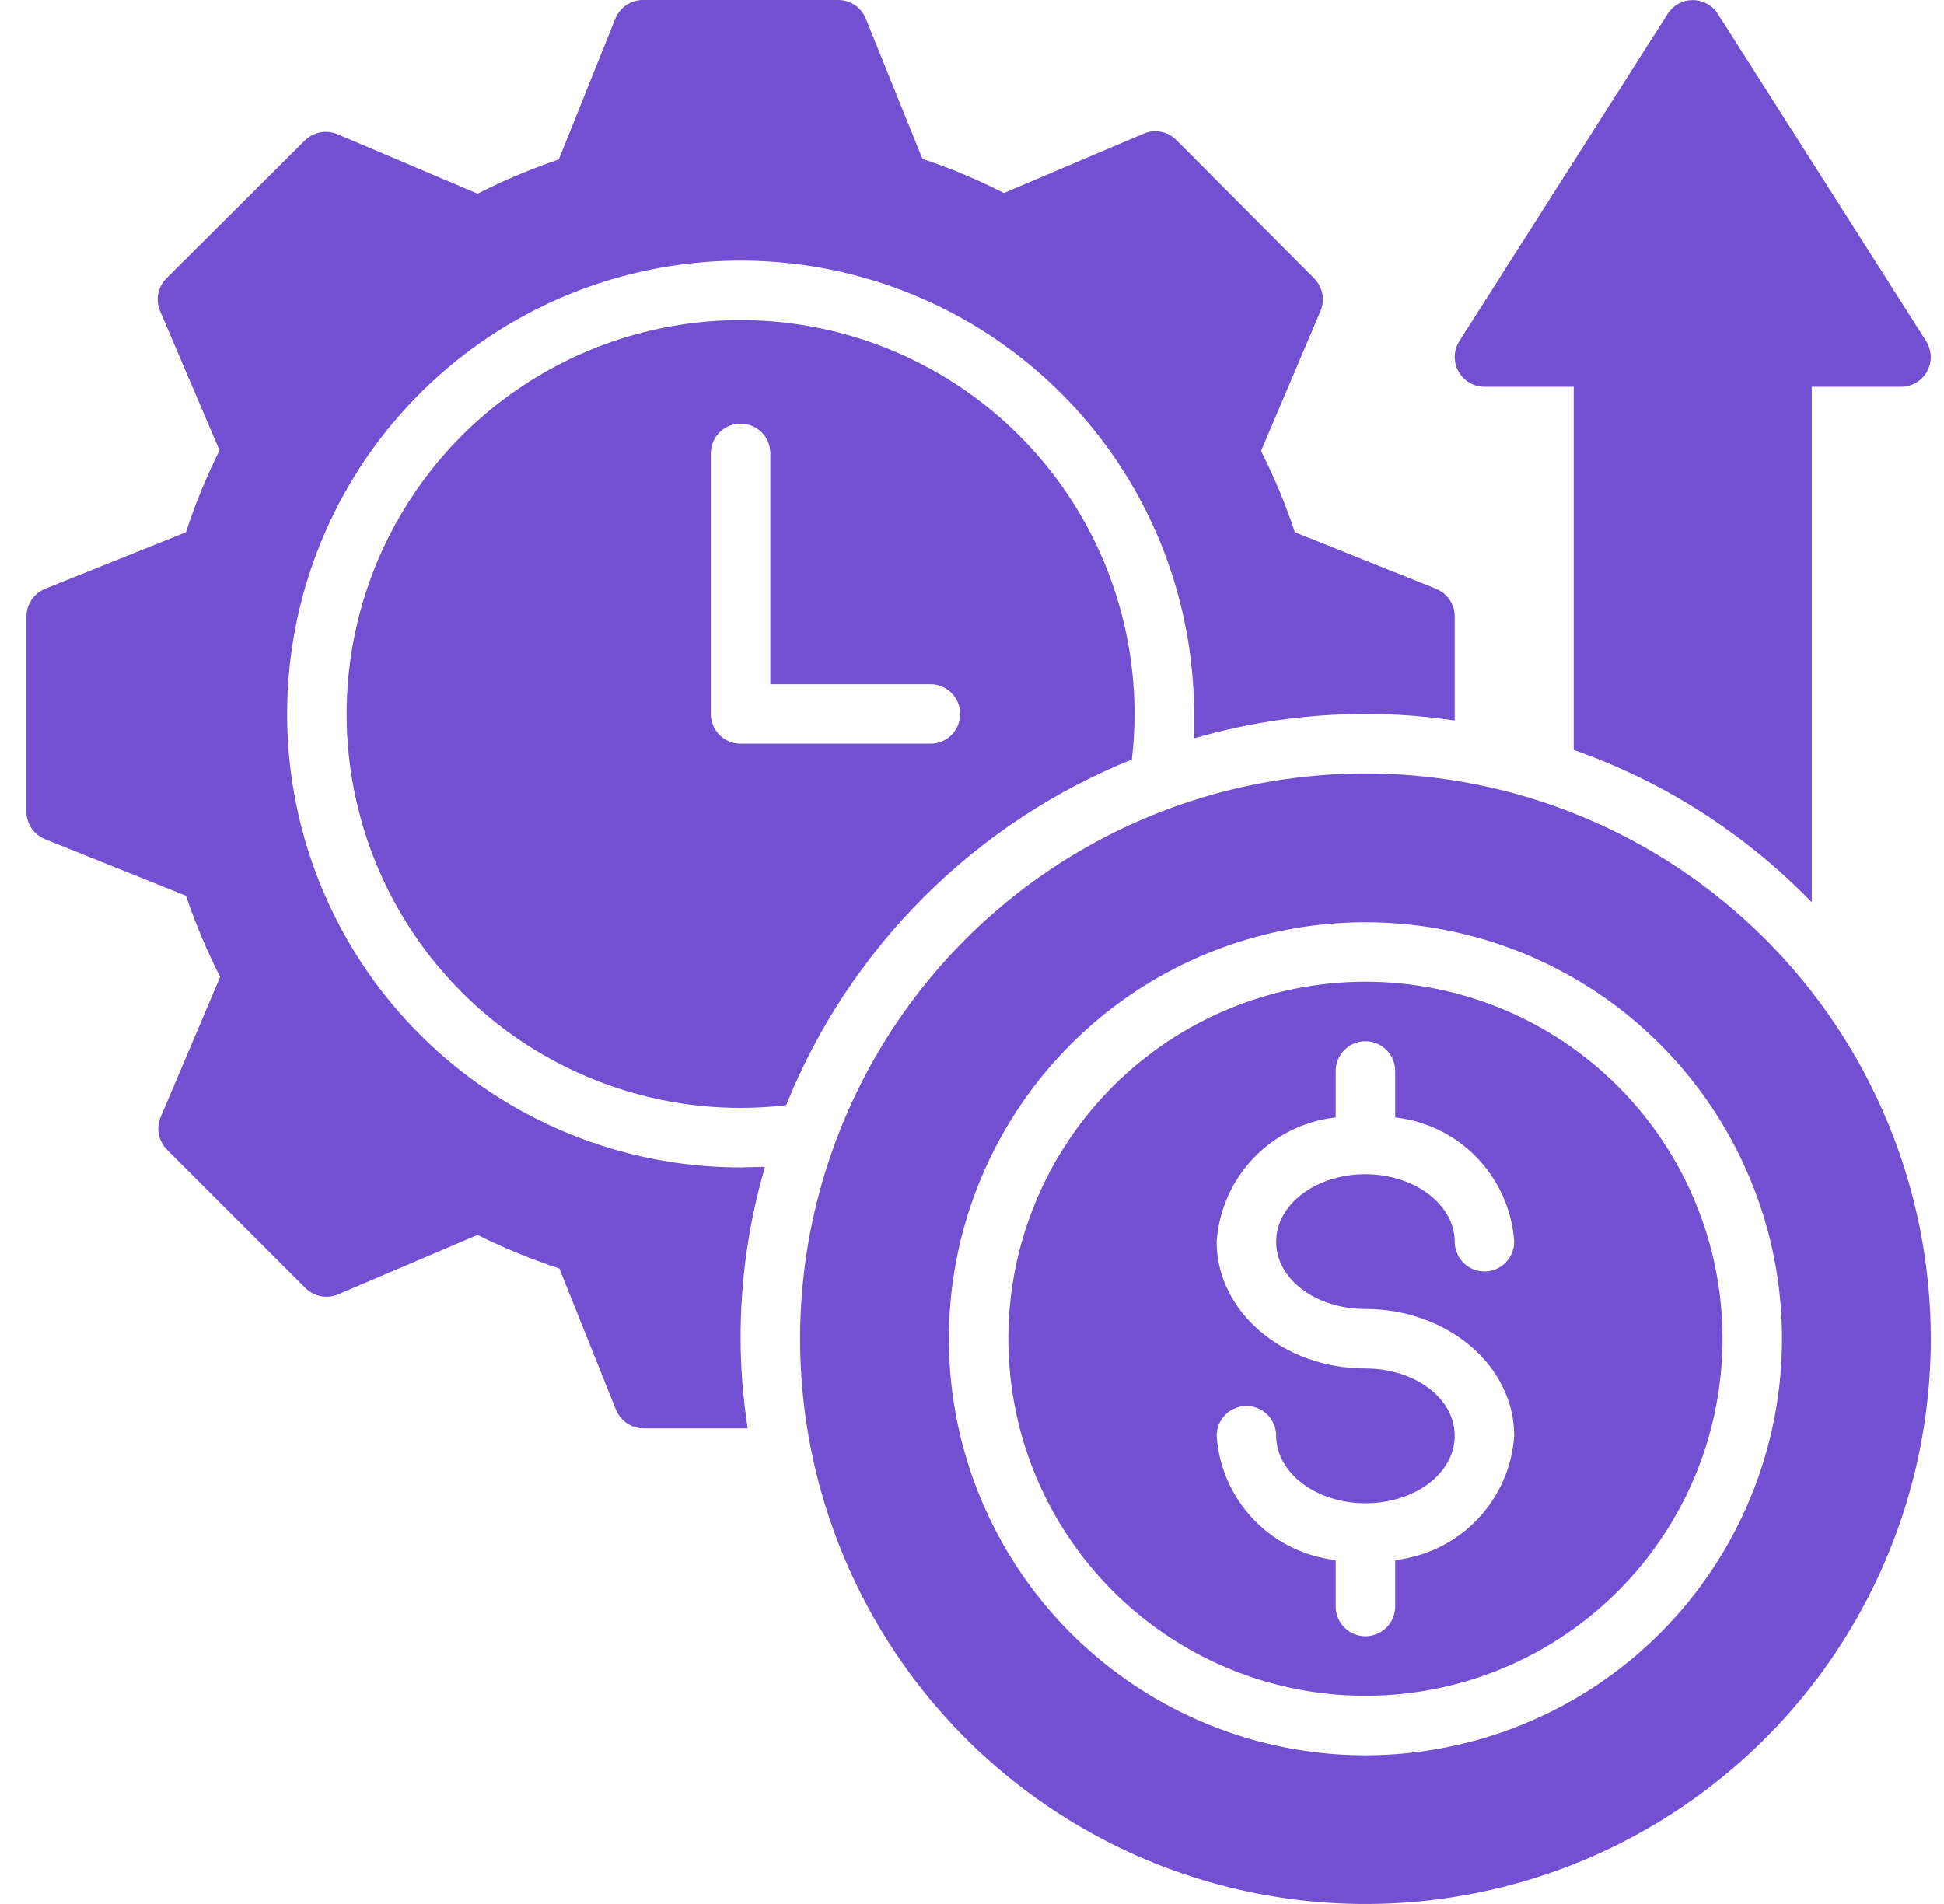 <?xml version="1.0" encoding="UTF-8"?>
<svg xmlns="http://www.w3.org/2000/svg" width="49" height="48" viewBox="0 0 49 48" fill="none">
  <g clip-path="url(#clip0_2861_2241)">
    <path d="M37.417 9.75H39.667V18.907C41.938 19.703 43.993 21.018 45.667 22.747V9.75H47.917C48.051 9.75 48.183 9.713 48.299 9.645C48.414 9.576 48.51 9.477 48.574 9.359C48.638 9.241 48.67 9.108 48.665 8.973C48.66 8.839 48.619 8.708 48.547 8.595L43.297 0.345C43.229 0.24 43.135 0.153 43.025 0.093C42.915 0.033 42.792 0.002 42.667 0.002C42.541 0.002 42.418 0.033 42.308 0.093C42.198 0.153 42.105 0.24 42.037 0.345L36.787 8.595C36.714 8.708 36.673 8.839 36.668 8.973C36.664 9.108 36.695 9.241 36.76 9.359C36.824 9.477 36.919 9.576 37.035 9.645C37.15 9.713 37.282 9.75 37.417 9.75Z" fill="#7350D2"></path>
    <path d="M28.53 19.147C28.575 18.767 28.598 18.383 28.597 18C28.597 16.036 28.015 14.116 26.924 12.483C25.833 10.85 24.282 9.577 22.467 8.826C20.653 8.074 18.656 7.877 16.73 8.261C14.804 8.644 13.034 9.59 11.646 10.978C10.257 12.367 9.311 14.136 8.928 16.063C8.545 17.989 8.742 19.985 9.493 21.8C10.245 23.614 11.518 25.165 13.15 26.256C14.784 27.347 16.703 27.93 18.667 27.93C19.051 27.93 19.434 27.908 19.815 27.862C20.607 25.898 21.787 24.114 23.284 22.617C24.782 21.119 26.566 19.939 28.53 19.147ZM18.667 18.75C18.468 18.75 18.278 18.671 18.137 18.53C17.996 18.39 17.917 18.199 17.917 18V11.43C17.917 11.231 17.996 11.04 18.137 10.899C18.278 10.759 18.468 10.68 18.667 10.68C18.866 10.68 19.057 10.759 19.198 10.899C19.338 11.04 19.417 11.231 19.417 11.43V17.25H23.452C23.651 17.25 23.842 17.329 23.983 17.47C24.123 17.61 24.202 17.801 24.202 18C24.202 18.199 24.123 18.39 23.983 18.53C23.842 18.671 23.651 18.75 23.452 18.75H18.667Z" fill="#7350D2"></path>
    <path d="M18.667 29.43C16.406 29.43 14.197 28.76 12.317 27.504C10.437 26.248 8.972 24.463 8.107 22.374C7.242 20.285 7.016 17.987 7.457 15.77C7.898 13.553 8.986 11.516 10.585 9.918C12.183 8.319 14.22 7.231 16.437 6.79C18.654 6.349 20.953 6.575 23.041 7.44C25.13 8.305 26.915 9.77 28.171 11.65C29.427 13.53 30.097 15.739 30.097 18C30.097 18.21 30.097 18.413 30.097 18.615C31.5 18.206 32.955 17.998 34.417 18C35.17 17.998 35.922 18.053 36.667 18.165V15.533C36.666 15.384 36.62 15.238 36.536 15.116C36.452 14.993 36.333 14.898 36.194 14.842L32.639 13.418C32.405 12.715 32.119 12.031 31.785 11.37L33.285 7.838C33.343 7.699 33.358 7.547 33.329 7.4C33.299 7.253 33.226 7.118 33.12 7.013L29.654 3.533C29.549 3.426 29.414 3.353 29.267 3.323C29.12 3.294 28.968 3.309 28.829 3.368L25.305 4.867C24.642 4.529 23.955 4.24 23.25 4.005L21.825 0.472C21.769 0.334 21.674 0.215 21.552 0.131C21.429 0.047 21.283 0.001 21.134 0L16.2 0C16.051 0.001 15.905 0.047 15.783 0.131C15.66 0.215 15.565 0.334 15.509 0.472L14.085 4.02C13.383 4.259 12.698 4.548 12.037 4.883L8.504 3.382C8.366 3.324 8.214 3.309 8.067 3.338C7.92 3.368 7.785 3.441 7.679 3.547L4.199 7.013C4.093 7.118 4.02 7.253 3.99 7.4C3.961 7.547 3.976 7.699 4.034 7.838L5.534 11.355C5.201 12.021 4.918 12.71 4.687 13.418L1.139 14.842C1.001 14.898 0.882 14.993 0.798 15.116C0.714 15.238 0.668 15.384 0.667 15.533V20.468C0.668 20.616 0.714 20.762 0.798 20.884C0.882 21.007 1.001 21.102 1.139 21.157L4.687 22.582C4.926 23.284 5.215 23.968 5.549 24.63L4.049 28.163C3.991 28.301 3.976 28.453 4.005 28.6C4.035 28.747 4.108 28.882 4.214 28.988L7.694 32.468C7.8 32.574 7.935 32.647 8.082 32.677C8.229 32.706 8.381 32.691 8.519 32.633L12.037 31.133C12.703 31.466 13.392 31.749 14.1 31.98L15.524 35.535C15.58 35.673 15.675 35.792 15.797 35.876C15.92 35.961 16.066 36.006 16.215 36.008H18.847C18.73 35.261 18.669 34.506 18.667 33.75C18.664 32.283 18.871 30.823 19.282 29.415L18.667 29.43Z" fill="#7350D2"></path>
    <path d="M34.417 24.75C32.637 24.75 30.897 25.278 29.417 26.267C27.937 27.256 26.783 28.661 26.102 30.306C25.421 31.95 25.243 33.76 25.59 35.506C25.937 37.252 26.794 38.855 28.053 40.114C29.312 41.373 30.915 42.23 32.661 42.577C34.407 42.924 36.217 42.746 37.861 42.065C39.506 41.384 40.911 40.23 41.9 38.75C42.889 37.27 43.417 35.53 43.417 33.75C43.417 31.363 42.469 29.074 40.781 27.386C39.093 25.698 36.804 24.75 34.417 24.75ZM34.417 33C36.487 33 38.167 34.432 38.167 36.195C38.114 36.986 37.784 37.734 37.236 38.307C36.688 38.88 35.955 39.242 35.167 39.33V40.5C35.167 40.699 35.088 40.89 34.947 41.03C34.807 41.171 34.616 41.25 34.417 41.25C34.218 41.25 34.027 41.171 33.887 41.03C33.746 40.89 33.667 40.699 33.667 40.5V39.33C32.879 39.242 32.146 38.88 31.598 38.307C31.05 37.734 30.72 36.986 30.667 36.195C30.667 35.996 30.746 35.805 30.887 35.665C31.027 35.524 31.218 35.445 31.417 35.445C31.616 35.445 31.807 35.524 31.947 35.665C32.088 35.805 32.167 35.996 32.167 36.195C32.167 37.133 33.179 37.898 34.417 37.898C35.654 37.898 36.667 37.148 36.667 36.195C36.667 35.242 35.654 34.5 34.417 34.5C32.347 34.5 30.667 33.068 30.667 31.305C30.72 30.514 31.05 29.766 31.598 29.193C32.146 28.62 32.879 28.258 33.667 28.17V27C33.667 26.801 33.746 26.61 33.887 26.47C34.027 26.329 34.218 26.25 34.417 26.25C34.616 26.25 34.807 26.329 34.947 26.47C35.088 26.61 35.167 26.801 35.167 27V28.17C35.955 28.258 36.688 28.62 37.236 29.193C37.784 29.766 38.114 30.514 38.167 31.305C38.167 31.504 38.088 31.695 37.947 31.835C37.807 31.976 37.616 32.055 37.417 32.055C37.218 32.055 37.027 31.976 36.887 31.835C36.746 31.695 36.667 31.504 36.667 31.305C36.667 30.367 35.654 29.602 34.417 29.602C33.179 29.602 32.167 30.352 32.167 31.305C32.167 32.258 33.179 33 34.417 33Z" fill="#7350D2"></path>
    <path d="M34.417 19.5C31.599 19.5 28.843 20.336 26.5 21.902C24.157 23.467 22.33 25.693 21.252 28.297C20.173 30.901 19.891 33.766 20.441 36.53C20.991 39.294 22.348 41.833 24.341 43.826C26.334 45.819 28.873 47.176 31.637 47.726C34.401 48.276 37.266 47.994 39.87 46.915C42.474 45.837 44.7 44.01 46.265 41.667C47.831 39.324 48.667 36.568 48.667 33.75C48.667 29.971 47.166 26.346 44.493 23.674C41.821 21.001 38.196 19.5 34.417 19.5ZM34.417 44.25C32.34 44.25 30.31 43.634 28.584 42.48C26.857 41.327 25.511 39.687 24.716 37.768C23.922 35.85 23.714 33.738 24.119 31.702C24.524 29.665 25.524 27.794 26.992 26.325C28.461 24.857 30.332 23.857 32.368 23.452C34.405 23.047 36.517 23.255 38.435 24.049C40.354 24.844 41.994 26.19 43.147 27.916C44.301 29.643 44.917 31.673 44.917 33.75C44.917 35.129 44.645 36.494 44.118 37.768C43.59 39.042 42.817 40.2 41.842 41.175C40.867 42.15 39.709 42.923 38.435 43.451C37.161 43.978 35.796 44.25 34.417 44.25Z" fill="#7350D2"></path>
  </g>
  <defs>
    <clipPath id="clip0_2861_2241">
      <rect width="48" height="48" fill="white" transform="translate(0.667)"></rect>
    </clipPath>
  </defs>
</svg>
